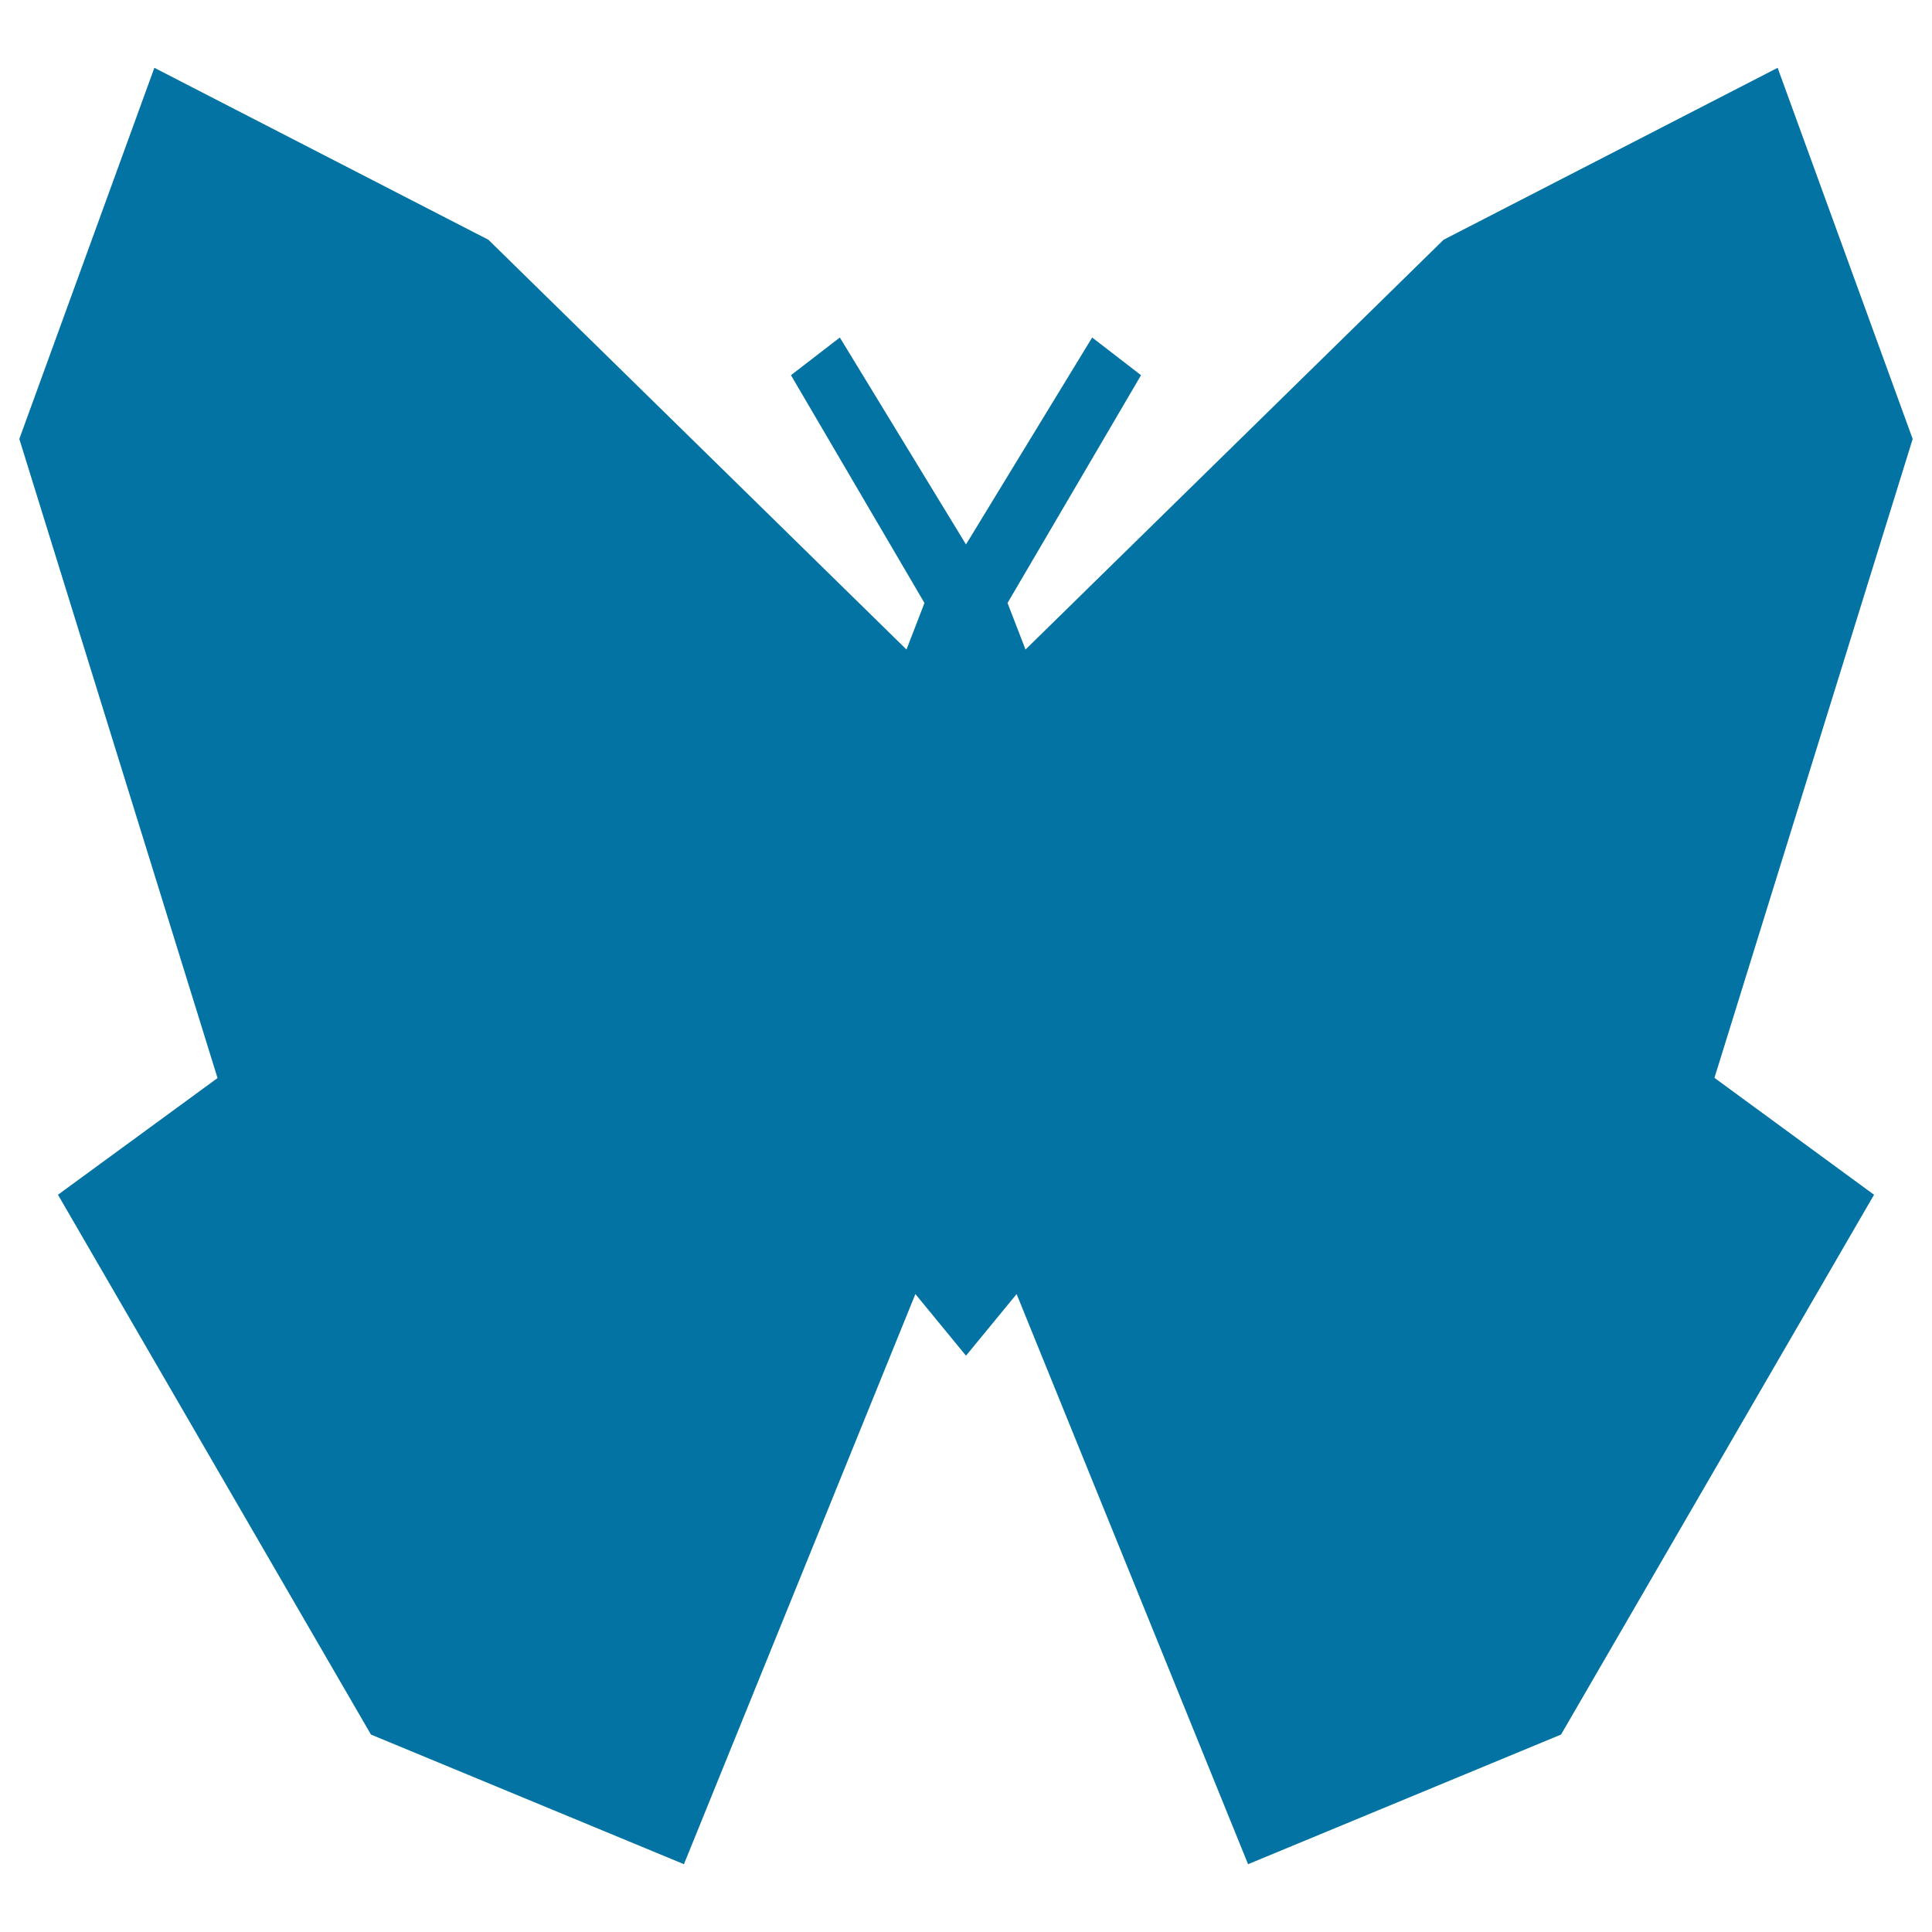 <svg xmlns="http://www.w3.org/2000/svg" viewBox="0 0 1000 1000" style="fill:#0273a2">
<title>Plain Butterfly SVG icon</title>
<g><path d="M990,227.2L920.1,35.1l-172.9,89L530.8,336.2l-9.3-24.1l69.1-117.9l-25.3-19.5L500,281.8l-65.3-107.1l-25.3,19.5l69.1,117.9l-9.3,24.1L252.8,124.1l-172.9-89L10,227.2l102.6,330.8L30,618.4l162,279.4L354,964.9l119.8-295.1l26.2,31.9l26.2-31.9L646,964.9L808,897.8l162-279.4l-82.6-60.5L990,227.2L990,227.2z"/></g>
</svg>